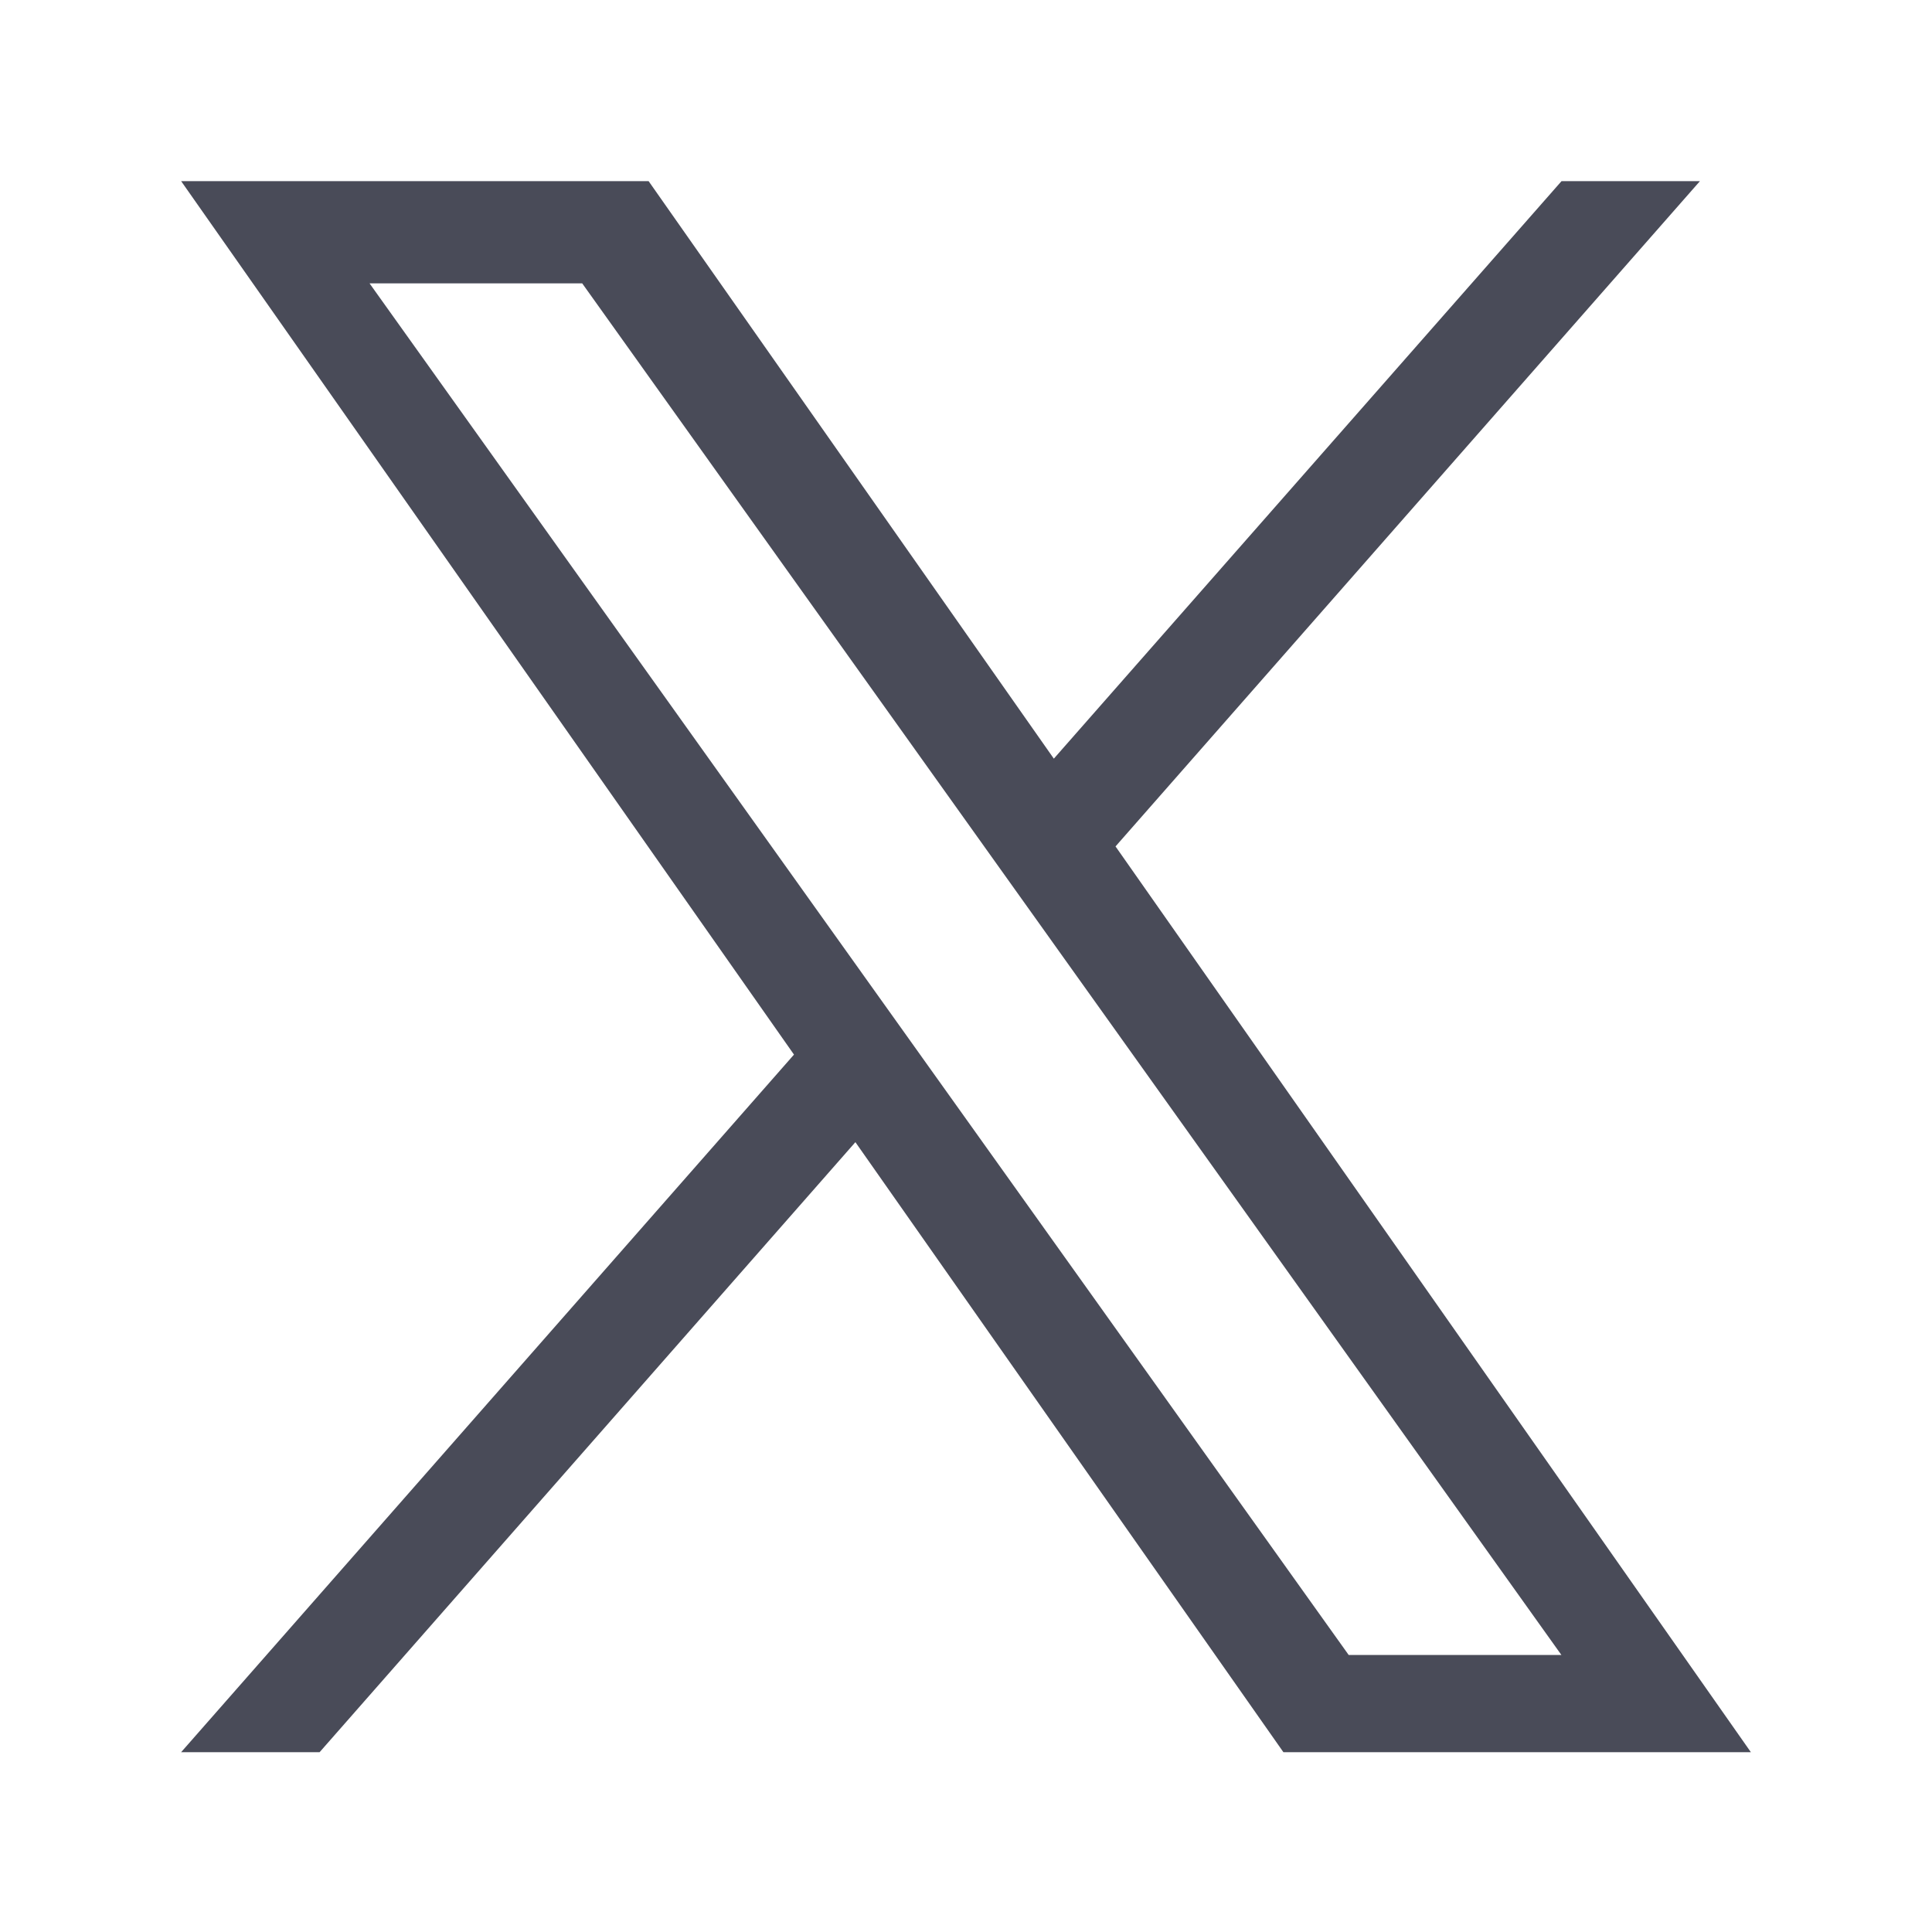 <svg width="28" height="28" viewBox="0 0 28 28" fill="none" xmlns="http://www.w3.org/2000/svg">
<path d="M16.167 12.267L24.637 2.625H22.631L15.273 10.995L9.4 2.625H2.625L11.507 15.284L2.625 25.394H4.632L12.397 16.553L18.6 25.394H25.375M5.356 4.107H8.438L22.629 23.985H19.546" fill="#494B58"/>
</svg>
